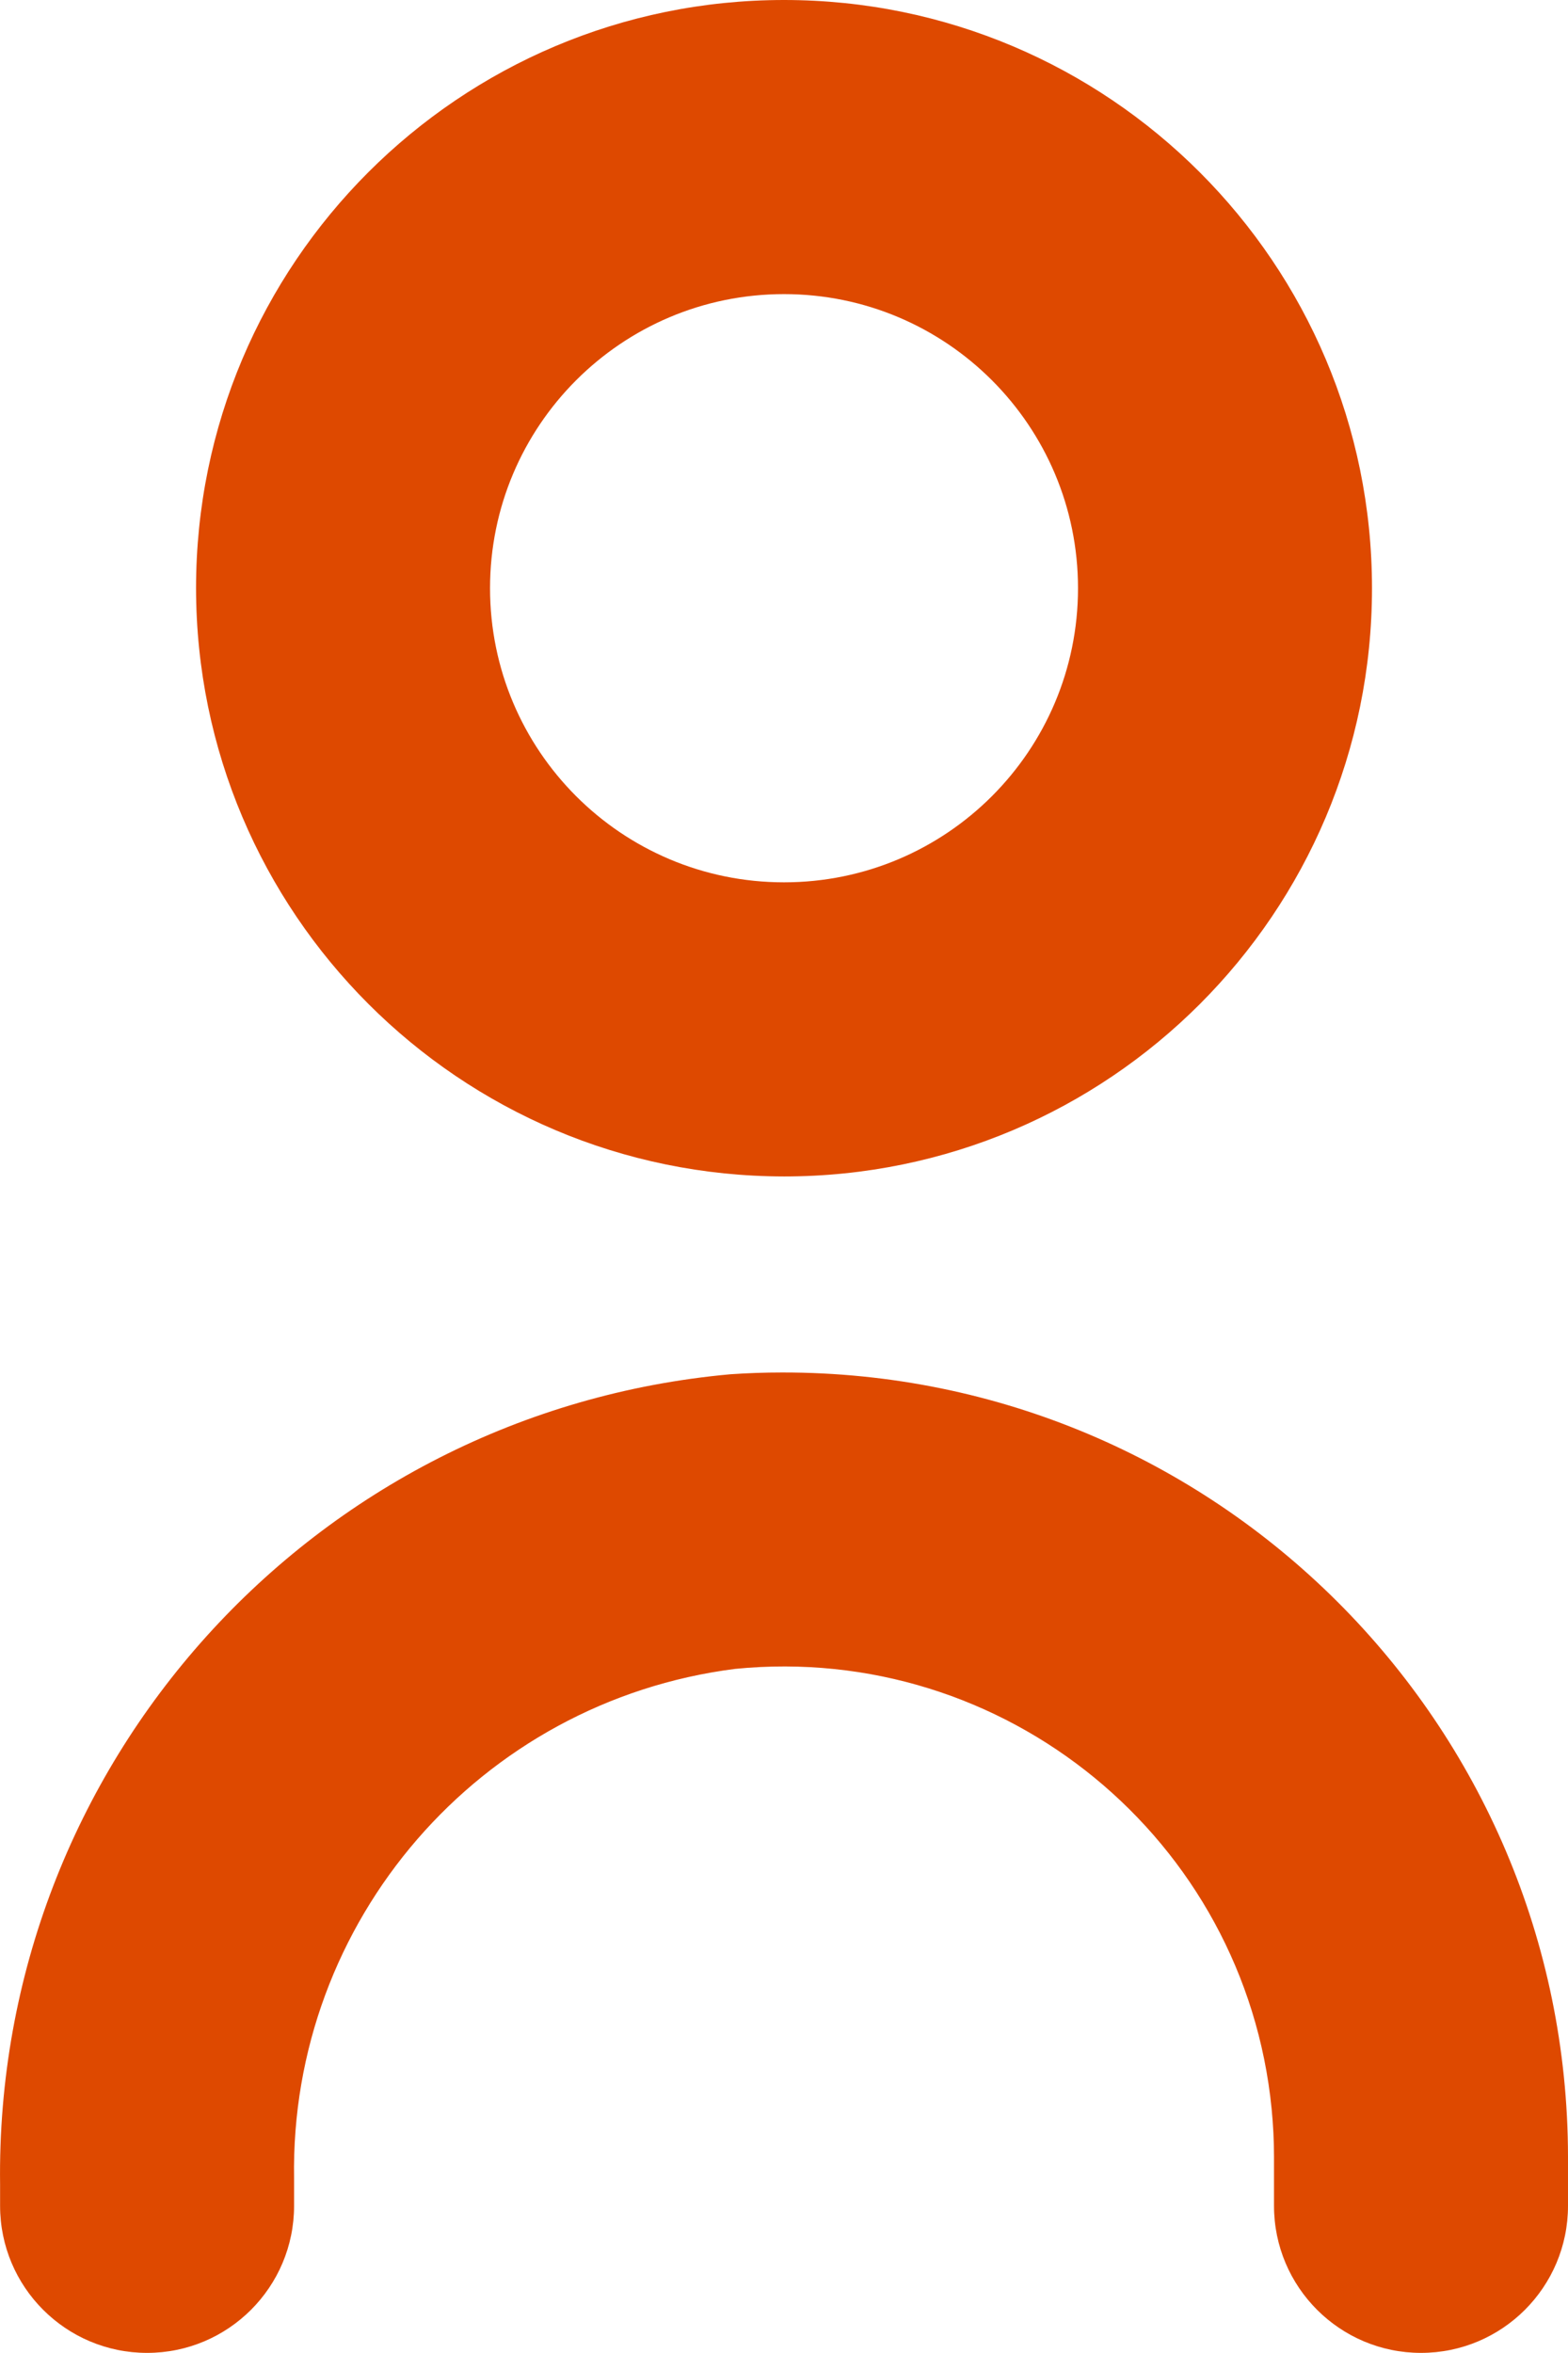 <?xml version="1.0" encoding="UTF-8"?> <svg xmlns="http://www.w3.org/2000/svg" id="_Слой_2" data-name="Слой 2" viewBox="0 0 341.35 512"><defs><style> .cls-1 { fill: #de4900; stroke-width: 0px; } </style></defs><g id="Capa_1" data-name="Capa 1"><g><path class="cls-1" d="m158.99,299.05C68.07,307.27-1.19,384.09.02,475.37v4.63c0,17.67,14.33,32,32,32h0c17.67,0,32-14.33,32-32v-5.91c-.96-56.04,40.4-103.84,96-110.93,58.69-5.82,110.99,37.04,116.81,95.73.34,3.47.52,6.95.52,10.44v10.67c0,17.67,14.33,32,32,32h0c17.67,0,32-14.33,32-32v-10.67c-.1-94.36-76.68-170.77-171.05-170.67-3.77,0-7.55.13-11.31.39Z"></path><path class="cls-1" d="m170.68,256c70.69,0,128-57.31,128-128S241.37,0,170.68,0,42.68,57.31,42.68,128c.07,70.66,57.34,127.93,128,128Zm0-192c35.35,0,64,28.65,64,64s-28.65,64-64,64-64-28.65-64-64,28.65-64,64-64Z"></path></g></g></svg> 